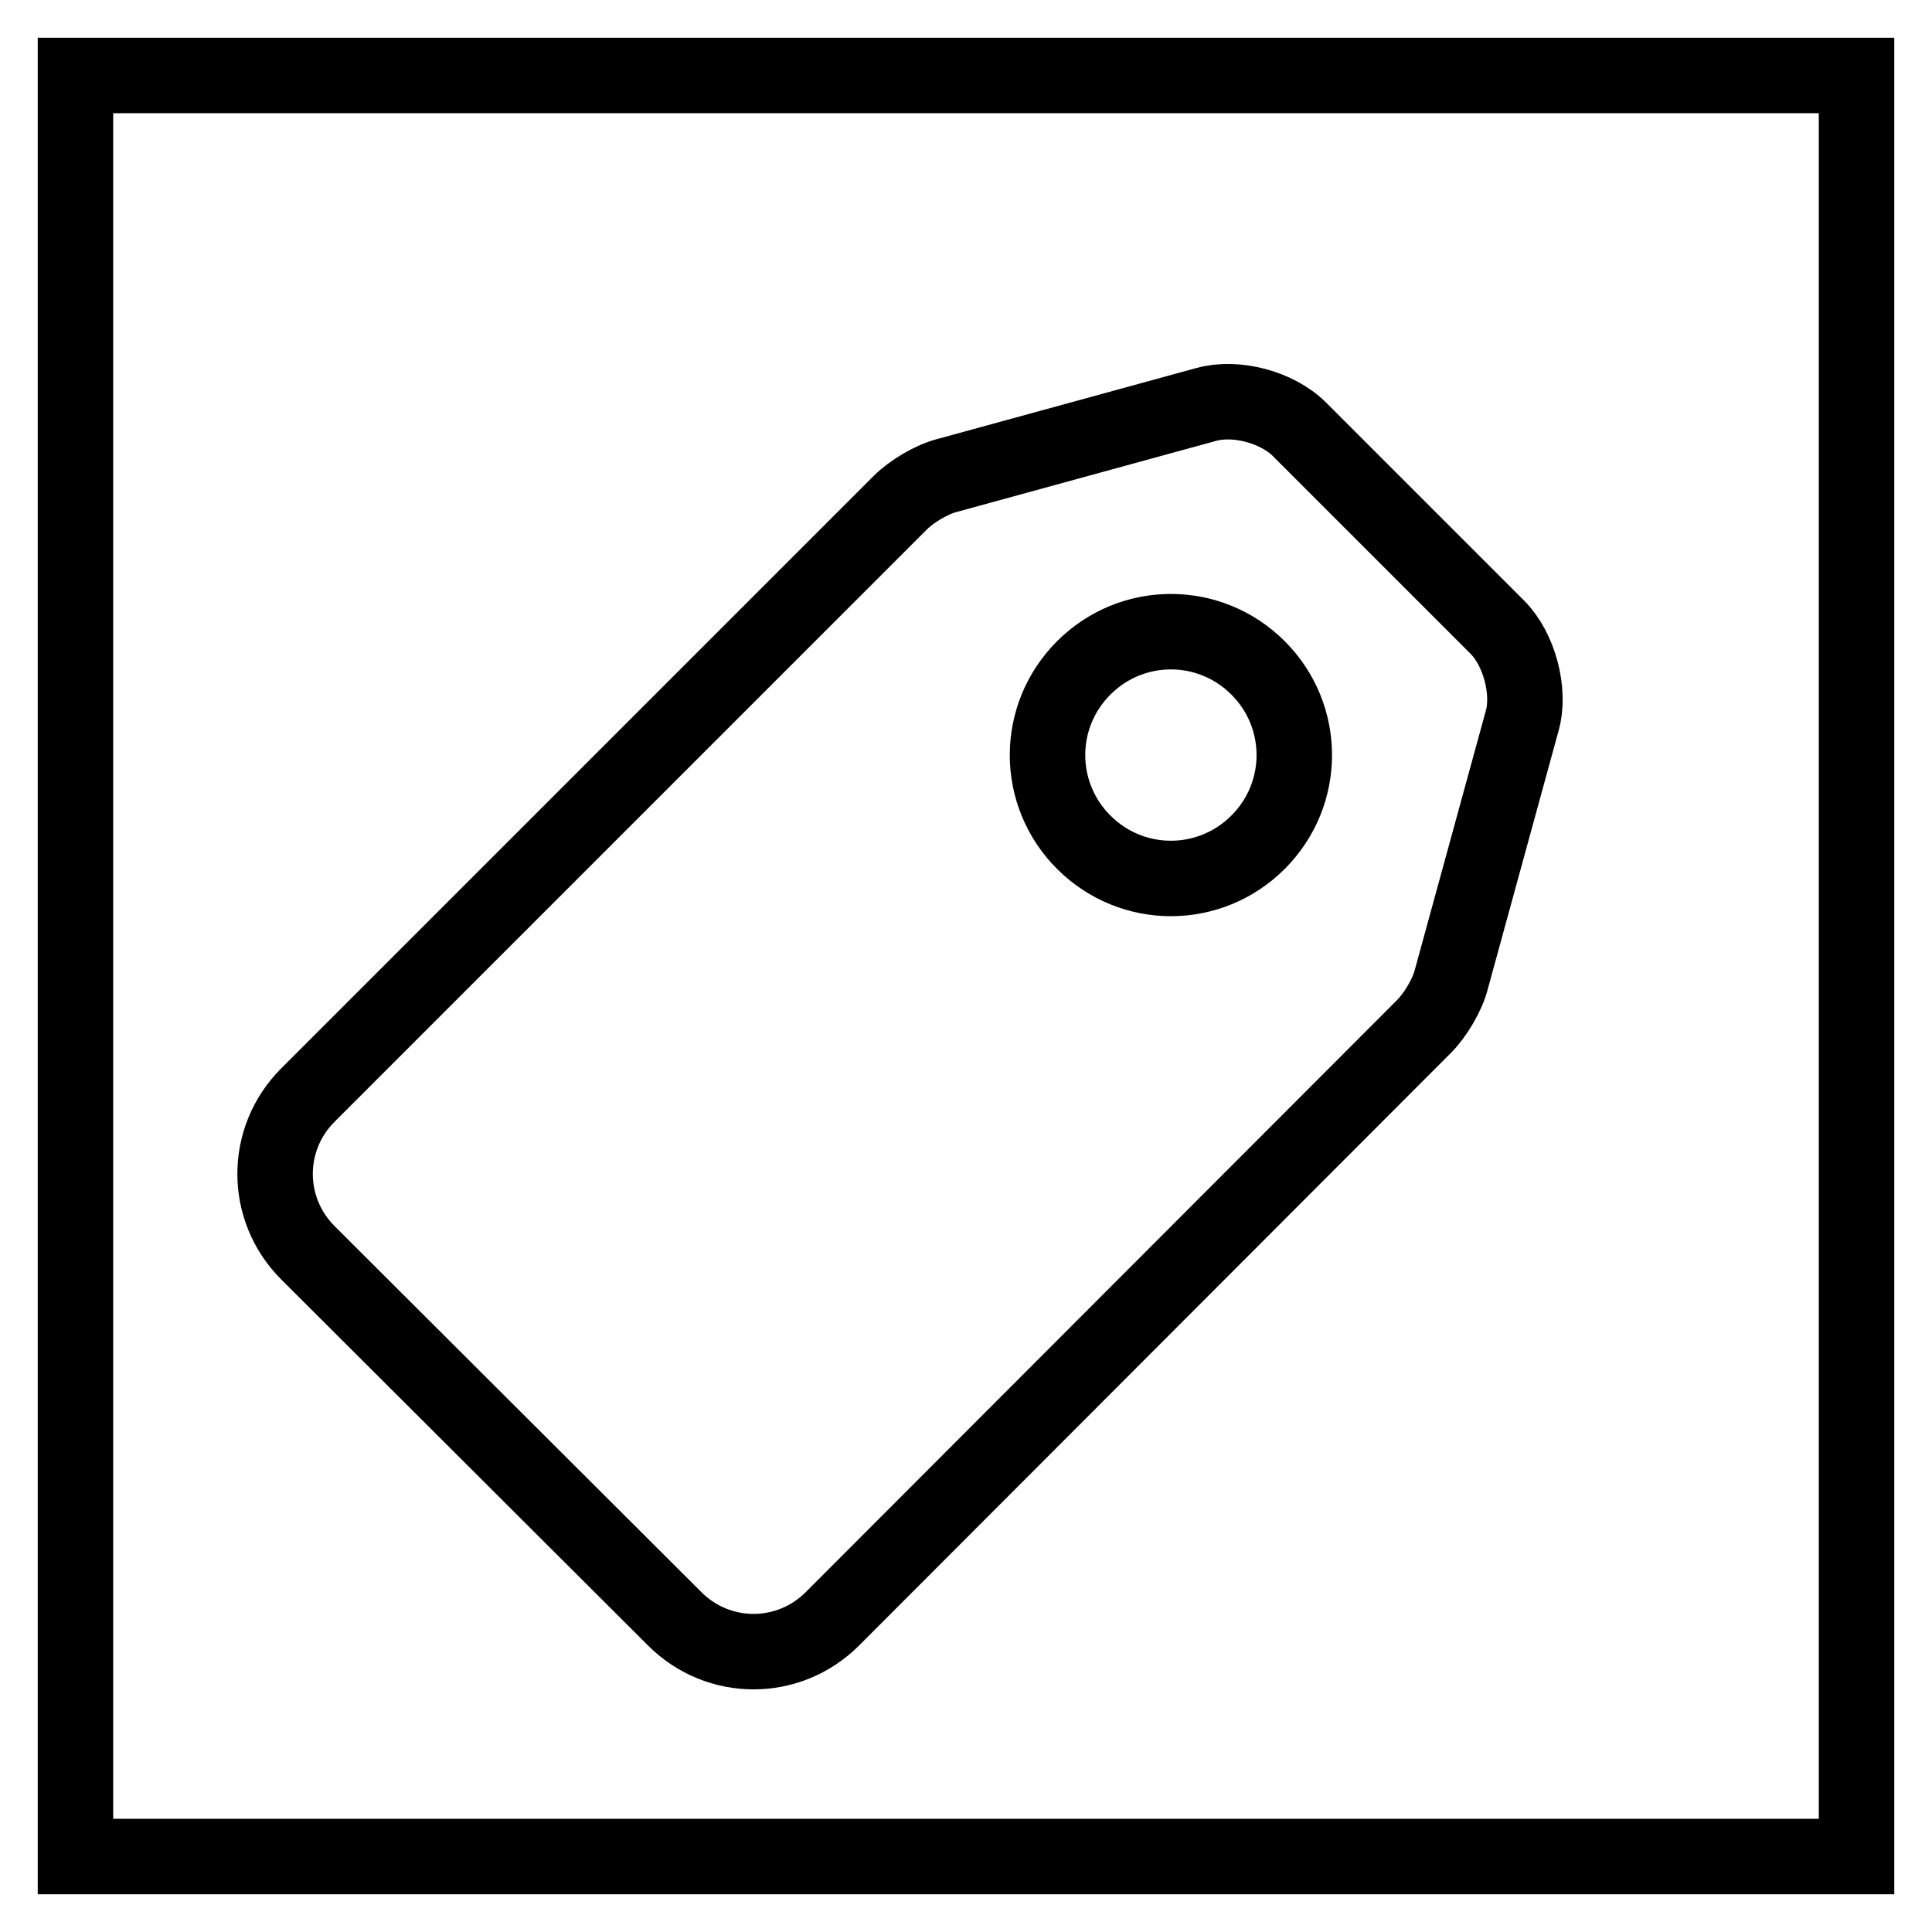 <?xml version="1.0" encoding="utf-8"?>
<!-- Svg Vector Icons : http://www.onlinewebfonts.com/icon -->
<!DOCTYPE svg PUBLIC "-//W3C//DTD SVG 1.1//EN" "http://www.w3.org/Graphics/SVG/1.1/DTD/svg11.dtd">
<svg version="1.1" xmlns="http://www.w3.org/2000/svg" xmlns:xlink="http://www.w3.org/1999/xlink" x="0px" y="0px" viewBox="0 0 256 256" enable-background="new 0 0 256 256" xml:space="preserve">
<g><g><path stroke-width="10" fill-opacity="0" stroke="#000000"  d="M40.8,166c-5.8-5.8-5.8-15.1,0-20.9l78.5-78.5c1.5-1.5,4.2-3.1,6.2-3.6l34.3-9.4c3.9-1.1,9.4,0.3,12.4,3.3l26.2,26.2c2.9,2.9,4.4,8.5,3.3,12.4l-9.4,34.3c-0.5,2-2.1,4.7-3.6,6.2l-78.4,78.5c-5.8,5.8-15.1,5.8-20.9,0L40.8,166z M166.7,111.6c6.4-6.4,6.4-16.7,0-23.1c-6.4-6.4-16.7-6.4-23.1,0c-6.4,6.4-6.4,16.7,0,23.1C150,118,160.3,118,166.7,111.6z"/><path stroke-width="10" fill-opacity="0" stroke="#000000"  d="M10,10h236v236H10V10z"/></g></g>
</svg>